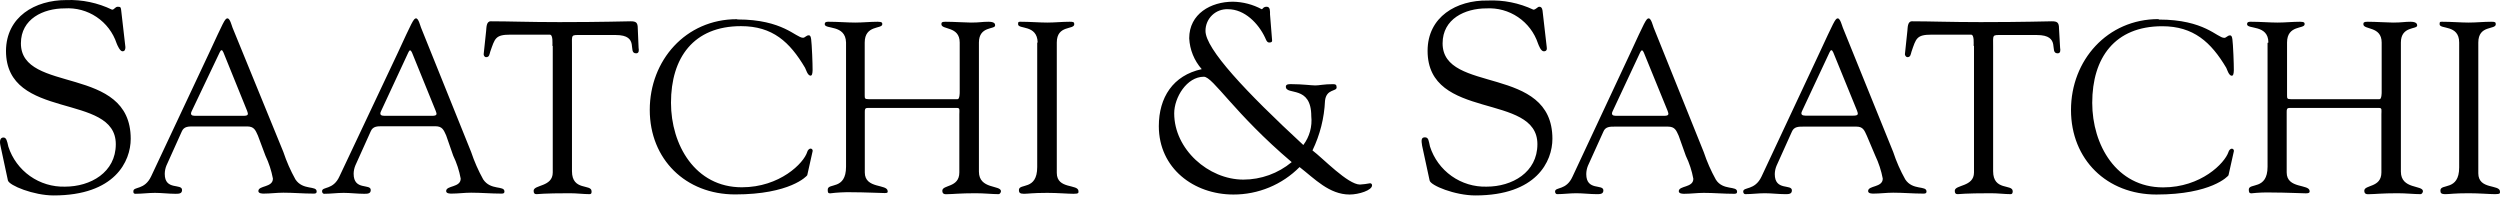 <?xml version="1.0" encoding="UTF-8"?> <svg xmlns="http://www.w3.org/2000/svg" width="304" height="24" viewBox="0 0 304 24" fill="none"> <path d="M0.06 17.734C-0.095 17.077 0.06 16.721 0.416 16.721C0.772 16.721 0.861 17.122 1.017 17.834C1.486 19.28 2.41 20.535 3.652 21.412C4.893 22.289 6.386 22.739 7.905 22.697C10.999 22.697 14.081 20.972 14.081 17.533C14.081 11.202 0.728 14.752 0.728 6.183C0.761 2.033 4.255 0.007 8.061 0.007C9.983 -0.061 11.893 0.34 13.625 1.176C13.925 1.176 13.981 0.82 14.337 0.82C14.693 0.82 14.693 0.92 14.738 1.276L15.249 5.727C15.249 5.983 15.194 6.239 14.893 6.239C14.593 6.239 14.281 5.527 14.181 5.271C13.746 3.963 12.89 2.836 11.746 2.067C10.602 1.298 9.236 0.93 7.861 1.02C5.268 1.02 2.542 2.289 2.542 5.271C2.542 11.458 15.895 7.808 15.895 16.877C15.895 19.614 13.97 23.765 6.525 23.765C4.088 23.765 1.106 22.552 0.962 21.94L0.06 17.734ZM32.275 18.924C32.697 19.812 33.004 20.751 33.187 21.717C33.187 22.83 31.418 22.53 31.418 23.231C31.418 23.542 31.919 23.542 32.074 23.542C32.887 23.542 33.643 23.431 34.456 23.431C35.669 23.431 36.882 23.542 38.094 23.542C38.306 23.542 38.506 23.542 38.506 23.286C38.506 22.53 36.837 23.186 35.925 21.817C35.332 20.753 34.84 19.635 34.456 18.479L28.269 3.346C28.169 3.09 27.968 2.233 27.657 2.233C27.345 2.233 27.156 2.734 25.431 6.439L18.387 21.428C17.586 23.153 16.218 22.652 16.218 23.253C16.218 23.409 16.218 23.565 16.462 23.565C17.275 23.565 18.031 23.453 18.844 23.453C19.656 23.453 20.524 23.565 21.325 23.565C21.737 23.565 22.137 23.565 22.137 23.108C22.137 22.263 20.034 23.209 20.034 21.15C20.037 20.803 20.105 20.459 20.235 20.137L22.104 15.987C22.36 15.375 22.916 15.375 23.473 15.375H30.049C30.906 15.375 31.062 15.831 31.362 16.487L32.275 18.924ZM26.711 6.372C26.867 6.016 27.022 6.016 27.167 6.372L30.049 13.483C30.194 13.884 30.249 14.084 29.593 14.084H23.706C23.306 14.084 23.105 13.939 23.306 13.527L26.711 6.372ZM55.108 18.924C55.536 19.81 55.843 20.75 56.021 21.717C56.021 22.83 54.252 22.53 54.252 23.231C54.252 23.542 54.708 23.542 54.908 23.542C55.721 23.542 56.477 23.431 57.289 23.431C58.502 23.431 59.726 23.542 60.939 23.542C61.14 23.542 61.34 23.542 61.34 23.286C61.34 22.53 59.671 23.186 58.758 21.817C58.166 20.753 57.674 19.635 57.289 18.479L51.192 3.346C51.091 3.09 50.891 2.233 50.591 2.233C50.29 2.233 50.079 2.734 48.365 6.439L41.288 21.428C40.52 23.153 39.163 22.652 39.163 23.253C39.163 23.409 39.263 23.565 39.407 23.565C40.22 23.565 40.976 23.453 41.789 23.453C42.601 23.453 43.458 23.565 44.27 23.565C44.682 23.565 45.083 23.565 45.083 23.108C45.083 22.296 43.002 23.209 43.002 21.128C43.007 20.78 43.079 20.436 43.213 20.115L45.083 15.964C45.339 15.352 45.895 15.352 46.451 15.352H52.939C53.795 15.352 53.951 15.809 54.252 16.465L55.108 18.924ZM49.645 6.395C49.789 6.039 49.945 6.039 50.101 6.395L52.983 13.483C53.139 13.884 53.183 14.084 52.527 14.084H46.74C46.329 14.084 46.129 13.939 46.329 13.527L49.645 6.395ZM67.215 5.571V20.972C67.215 22.752 64.89 22.441 64.89 23.197C64.89 23.498 64.99 23.609 65.246 23.609C65.502 23.609 66.002 23.498 69.296 23.498C70.153 23.498 70.965 23.609 71.677 23.609C71.978 23.609 71.933 23.353 71.933 23.253C71.933 22.34 69.552 23.253 69.552 20.816V5.727C69.552 4.158 69.396 4.258 70.665 4.258H74.871C77.864 4.258 76.24 6.484 77.353 6.484C77.709 6.484 77.709 6.128 77.653 5.816L77.553 3.457C77.553 2.745 77.353 2.589 76.685 2.589C76.017 2.589 73.347 2.689 68.028 2.689C64.233 2.689 61.952 2.589 59.671 2.589C59.114 2.589 59.159 3.401 59.114 3.757L58.814 6.595C58.814 6.74 58.914 6.951 59.114 6.951C59.515 6.951 59.515 6.595 59.615 6.283C60.183 4.67 60.227 4.214 62.052 4.214H66.859C67.271 4.214 67.171 5.326 67.171 5.582L67.215 5.571ZM89.604 2.333C83.373 2.333 79.011 7.352 79.011 13.361C79.011 19.369 83.373 23.642 89.393 23.642C96.069 23.642 98.106 21.417 98.161 21.306L98.818 18.368C98.824 18.331 98.823 18.293 98.813 18.256C98.803 18.22 98.785 18.186 98.76 18.157C98.736 18.129 98.706 18.106 98.671 18.09C98.637 18.075 98.599 18.067 98.562 18.067C98.406 18.067 98.206 18.268 98.161 18.468C97.749 19.837 94.823 22.774 90.205 22.774C84.53 22.774 81.592 17.611 81.592 12.493C81.592 7.029 84.33 3.179 90.105 3.179C93.955 3.179 96.036 5.104 97.894 8.242C98.005 8.442 98.206 9.199 98.562 9.199C98.918 9.199 98.806 8.242 98.762 6.673C98.662 4.748 98.662 4.292 98.35 4.292C98.039 4.292 97.894 4.592 97.649 4.592C96.781 4.592 95.212 2.366 89.693 2.366L89.604 2.333ZM102.879 5.171V20.271C102.879 23.153 100.654 22.196 100.654 23.053C100.654 23.353 100.654 23.509 100.954 23.509C101.796 23.405 102.643 23.36 103.491 23.375C105.06 23.375 107.186 23.476 107.586 23.476C107.987 23.476 107.942 23.375 107.942 23.253C107.942 22.34 105.16 22.997 105.16 20.972V13.628C105.16 13.327 105.16 13.127 105.516 13.127H116.399C116.755 13.127 116.655 13.427 116.655 13.884V20.972C116.655 22.852 114.585 22.441 114.585 23.197C114.585 23.709 115.042 23.609 115.287 23.609C115.843 23.609 116.711 23.498 118.625 23.498C119.738 23.498 120.605 23.609 121.418 23.609C121.618 23.609 121.718 23.353 121.718 23.253C121.718 22.485 119.037 23.042 119.037 20.872V5.171C119.037 3.145 121.006 3.602 121.006 3.101C121.006 2.945 121.006 2.645 120.194 2.645C119.381 2.645 119.181 2.745 118.068 2.745C117.456 2.745 115.943 2.645 114.975 2.645C114.519 2.645 114.474 2.745 114.474 2.945C114.474 3.657 116.7 3.145 116.7 5.171V11.202C116.7 11.302 116.7 12.059 116.444 12.059H105.606C105.149 12.059 105.149 11.959 105.149 11.558V5.171C105.149 3.001 107.286 3.557 107.286 2.945C107.286 2.789 107.286 2.645 106.729 2.645C105.817 2.645 104.904 2.745 103.992 2.745C103.08 2.745 101.867 2.645 100.743 2.645C100.542 2.645 100.287 2.645 100.287 2.945C100.287 3.602 102.824 2.945 102.879 5.171ZM126.125 5.171V20.315C126.125 23.209 123.899 22.24 123.899 23.108C123.899 23.409 123.999 23.565 124.511 23.565C125.023 23.565 125.524 23.453 127.349 23.453C128.606 23.453 129.875 23.565 130.531 23.565C131.188 23.565 131.143 23.453 131.143 23.253C131.143 22.34 128.506 23.053 128.506 21.027V5.171C128.506 3.001 130.631 3.657 130.631 2.945C130.631 2.689 130.531 2.645 130.075 2.645C129.163 2.645 128.25 2.745 127.349 2.745C126.447 2.745 125.212 2.645 124.1 2.645C123.844 2.645 123.799 2.645 123.799 2.945C123.799 3.602 126.125 2.945 126.18 5.171H126.125ZM154.433 1.732C154.433 1.421 154.489 0.82 154.033 0.82C153.577 0.82 153.565 1.12 153.421 1.12C152.345 0.542 151.147 0.229 149.927 0.208C147.245 0.208 144.608 1.677 144.608 4.659C144.677 6.045 145.214 7.367 146.132 8.409C142.638 9.165 140.913 11.847 140.913 15.341C140.913 20.46 145.164 23.654 149.982 23.654C151.478 23.658 152.959 23.365 154.34 22.792C155.721 22.219 156.975 21.377 158.028 20.315C159.853 21.729 161.633 23.654 164.114 23.654C165.227 23.654 166.841 23.142 166.841 22.541C166.844 22.507 166.84 22.474 166.829 22.442C166.818 22.41 166.8 22.381 166.777 22.357C166.754 22.332 166.725 22.313 166.694 22.301C166.663 22.289 166.629 22.283 166.596 22.285C166.192 22.364 165.783 22.416 165.372 22.441C163.903 22.441 160.865 19.247 159.597 18.29C160.51 16.404 161.029 14.352 161.121 12.259C161.277 10.79 162.534 11.146 162.534 10.634C162.534 10.289 162.39 10.234 162.089 10.234C160.976 10.234 160.409 10.389 159.953 10.389C159.496 10.389 158.339 10.234 157.115 10.234C156.87 10.234 156.358 10.178 156.358 10.534C156.358 11.647 159.452 10.289 159.452 14.128C159.585 15.377 159.239 16.63 158.484 17.634C151.451 11.135 146.588 5.938 146.588 3.757C146.585 3.402 146.654 3.049 146.792 2.721C146.93 2.393 147.133 2.096 147.389 1.849C147.645 1.602 147.949 1.41 148.282 1.285C148.615 1.16 148.97 1.104 149.326 1.12C151.351 1.12 153.02 2.845 153.832 4.57C153.933 4.77 154.033 5.171 154.333 5.171C154.634 5.171 154.689 5.071 154.689 4.926L154.433 1.732ZM157.071 19.714C155.42 21.086 153.342 21.838 151.195 21.84C146.945 21.84 142.783 18.145 142.783 13.783C142.783 11.858 144.307 9.332 146.388 9.332C147.501 9.332 150.082 13.783 157.071 19.714ZM173.84 21.94C173.94 22.552 176.922 23.765 179.404 23.765C186.848 23.765 188.773 19.614 188.773 16.877C188.773 7.808 175.42 11.458 175.42 5.271C175.42 2.289 178.146 1.02 180.739 1.02C182.107 0.942 183.462 1.316 184.596 2.084C185.73 2.852 186.58 3.972 187.015 5.271C187.115 5.527 187.371 6.239 187.727 6.239C188.083 6.239 188.128 5.983 188.083 5.727L187.571 1.276C187.516 0.92 187.371 0.82 187.171 0.82C186.97 0.82 186.759 1.176 186.459 1.176C184.722 0.359 182.812 -0.022 180.895 0.063C177.123 0.007 173.595 2.033 173.595 6.183C173.595 14.752 186.948 11.202 186.948 17.533C186.948 20.972 183.866 22.697 180.772 22.697C179.25 22.74 177.754 22.286 176.512 21.405C175.27 20.524 174.347 19.263 173.884 17.812C173.729 17.144 173.729 16.699 173.272 16.699C172.816 16.699 172.816 17.055 172.927 17.711L173.84 21.94ZM204.997 18.947C205.425 19.833 205.732 20.772 205.91 21.74C205.91 22.852 204.14 22.552 204.14 23.253C204.14 23.565 204.652 23.565 204.797 23.565C205.609 23.565 206.366 23.453 207.178 23.453C208.391 23.453 209.615 23.565 210.828 23.565C211.028 23.565 211.229 23.565 211.229 23.309C211.229 22.552 209.504 23.209 208.647 21.84C208.055 20.775 207.563 19.657 207.178 18.502L201.08 3.346C200.98 3.09 200.78 2.233 200.479 2.233C200.179 2.233 199.967 2.734 198.254 6.439L191.221 21.473C190.453 23.197 189.096 22.697 189.096 23.297C189.096 23.453 189.196 23.609 189.341 23.609C190.108 23.609 190.865 23.498 191.677 23.498C192.49 23.498 193.347 23.609 194.159 23.609C194.559 23.609 194.971 23.609 194.971 23.153C194.971 22.34 192.89 23.253 192.89 21.172C192.893 20.825 192.961 20.482 193.091 20.16L194.971 16.009C195.216 15.397 195.772 15.397 196.329 15.397H202.816C203.673 15.397 203.829 15.853 204.129 16.51L204.997 18.947ZM199.433 6.395C199.589 6.039 199.745 6.039 199.89 6.395L202.783 13.483C202.927 13.884 202.983 14.084 202.327 14.084H196.496C196.095 14.084 195.895 13.939 196.095 13.527L199.433 6.395ZM228.031 18.924C228.454 19.812 228.76 20.751 228.944 21.717C228.944 22.83 227.163 22.53 227.163 23.231C227.163 23.542 227.62 23.542 227.831 23.542C228.588 23.542 229.4 23.431 230.212 23.431C231.425 23.431 232.638 23.542 233.851 23.542C234.051 23.542 234.263 23.542 234.263 23.286C234.263 22.53 232.582 23.186 231.681 21.817C231.084 20.755 230.592 19.637 230.212 18.479L224.081 3.346C223.981 3.09 223.769 2.233 223.469 2.233C223.169 2.233 222.968 2.734 221.243 6.439L214.2 21.473C213.387 23.197 211.974 22.697 211.974 23.297C211.974 23.453 212.074 23.609 212.219 23.609C213.031 23.609 213.788 23.498 214.6 23.498C215.413 23.498 216.269 23.609 217.082 23.609C217.493 23.609 217.894 23.609 217.894 23.153C217.894 22.34 215.813 23.253 215.813 21.172C215.819 20.824 215.891 20.481 216.025 20.16L217.894 16.009C218.15 15.397 218.706 15.397 219.263 15.397H225.75C226.551 15.397 226.707 15.853 227.008 16.51L228.031 18.924ZM222.467 6.372C222.623 6.016 222.768 6.016 222.924 6.372L225.817 13.461C225.962 13.861 226.017 14.062 225.361 14.062H219.53C219.129 14.062 218.929 13.917 219.129 13.505L222.467 6.372ZM240.038 5.571V20.972C240.038 22.752 237.701 22.441 237.701 23.197C237.701 23.498 237.801 23.609 238.057 23.609C238.313 23.609 238.814 23.498 242.108 23.498C242.976 23.498 243.777 23.609 244.489 23.609C244.745 23.609 244.745 23.353 244.745 23.253C244.745 22.34 242.364 23.253 242.364 20.816V5.727C242.364 4.158 242.208 4.258 243.476 4.258H247.671C250.72 4.258 249.096 6.484 250.209 6.484C250.565 6.484 250.565 6.128 250.509 5.816L250.375 3.457C250.375 2.745 250.164 2.589 249.508 2.589C248.851 2.589 246.169 2.689 240.85 2.689C237.056 2.689 234.775 2.589 232.493 2.589C231.937 2.589 231.982 3.401 231.937 3.757L231.637 6.595C231.637 6.74 231.781 6.951 231.937 6.951C232.338 6.951 232.338 6.595 232.438 6.283C232.994 4.67 233.05 4.214 234.875 4.214H239.682C240.094 4.214 239.993 5.326 239.993 5.582L240.038 5.571ZM262.471 2.322C256.24 2.322 251.833 7.341 251.833 13.372C251.833 19.403 256.195 23.654 262.215 23.654C268.892 23.654 270.928 21.428 270.984 21.317L271.64 18.379C271.647 18.342 271.645 18.304 271.635 18.267C271.625 18.231 271.608 18.197 271.583 18.169C271.559 18.14 271.528 18.117 271.494 18.101C271.459 18.086 271.422 18.078 271.384 18.079C271.229 18.079 271.028 18.279 270.984 18.479C270.528 19.848 267.646 22.786 263.028 22.786C257.352 22.786 254.415 17.622 254.415 12.504C254.415 7.04 257.152 3.19 262.927 3.19C266.722 3.19 268.858 5.115 270.717 8.253C270.817 8.453 271.028 9.21 271.384 9.21C271.74 9.21 271.629 8.253 271.585 6.684C271.485 4.759 271.485 4.303 271.173 4.303C270.861 4.303 270.717 4.603 270.472 4.603C269.604 4.603 268.091 2.378 262.516 2.378L262.471 2.322ZM275.735 5.215V20.271C275.735 23.153 273.454 22.196 273.454 23.053C273.454 23.353 273.51 23.509 273.755 23.509C274.597 23.417 275.445 23.384 276.292 23.409C277.861 23.409 279.986 23.509 280.398 23.509C280.809 23.509 280.854 23.409 280.854 23.253C280.854 22.34 278.061 22.997 278.061 20.972V13.628C278.061 13.327 278.061 13.127 278.417 13.127H289.322C289.678 13.127 289.578 13.427 289.578 13.884V20.972C289.578 22.852 287.497 22.441 287.497 23.197C287.497 23.709 287.953 23.609 288.209 23.609C288.766 23.609 289.622 23.498 291.548 23.498C292.605 23.498 293.517 23.609 294.329 23.609C294.53 23.609 294.63 23.353 294.63 23.253C294.63 22.485 291.948 23.042 291.948 20.872V5.171C291.948 3.145 293.929 3.602 293.929 3.101C293.929 2.945 293.873 2.645 293.117 2.645C292.36 2.645 292.104 2.745 290.991 2.745C290.424 2.745 288.855 2.645 287.898 2.645C287.441 2.645 287.386 2.745 287.386 2.945C287.386 3.657 289.611 3.145 289.611 5.171V11.202C289.611 11.302 289.611 12.059 289.355 12.059H278.562C278.105 12.059 278.105 11.959 278.105 11.558V5.171C278.105 3.001 280.242 3.557 280.242 2.945C280.242 2.789 280.242 2.645 279.674 2.645C278.773 2.645 277.861 2.745 276.948 2.745C276.036 2.745 274.823 2.645 273.699 2.645C273.499 2.645 273.243 2.645 273.243 2.945C273.243 3.602 275.835 2.945 275.835 5.171L275.735 5.215ZM299.036 20.36C299.036 23.253 296.755 22.285 296.755 23.153C296.755 23.453 296.811 23.609 297.367 23.609C297.924 23.609 298.38 23.498 300.194 23.498C301.462 23.498 302.731 23.609 303.387 23.609C304.044 23.609 303.999 23.498 303.999 23.297C303.999 22.385 301.362 23.097 301.362 21.072V5.171C301.362 3.001 303.487 3.657 303.487 2.945C303.487 2.689 303.387 2.645 302.931 2.645C302.019 2.645 301.106 2.745 300.194 2.745C299.281 2.745 298.068 2.645 296.956 2.645C296.7 2.645 296.655 2.645 296.655 2.945C296.655 3.602 299.036 2.945 299.036 5.171V20.36Z" fill="black"></path> </svg> 